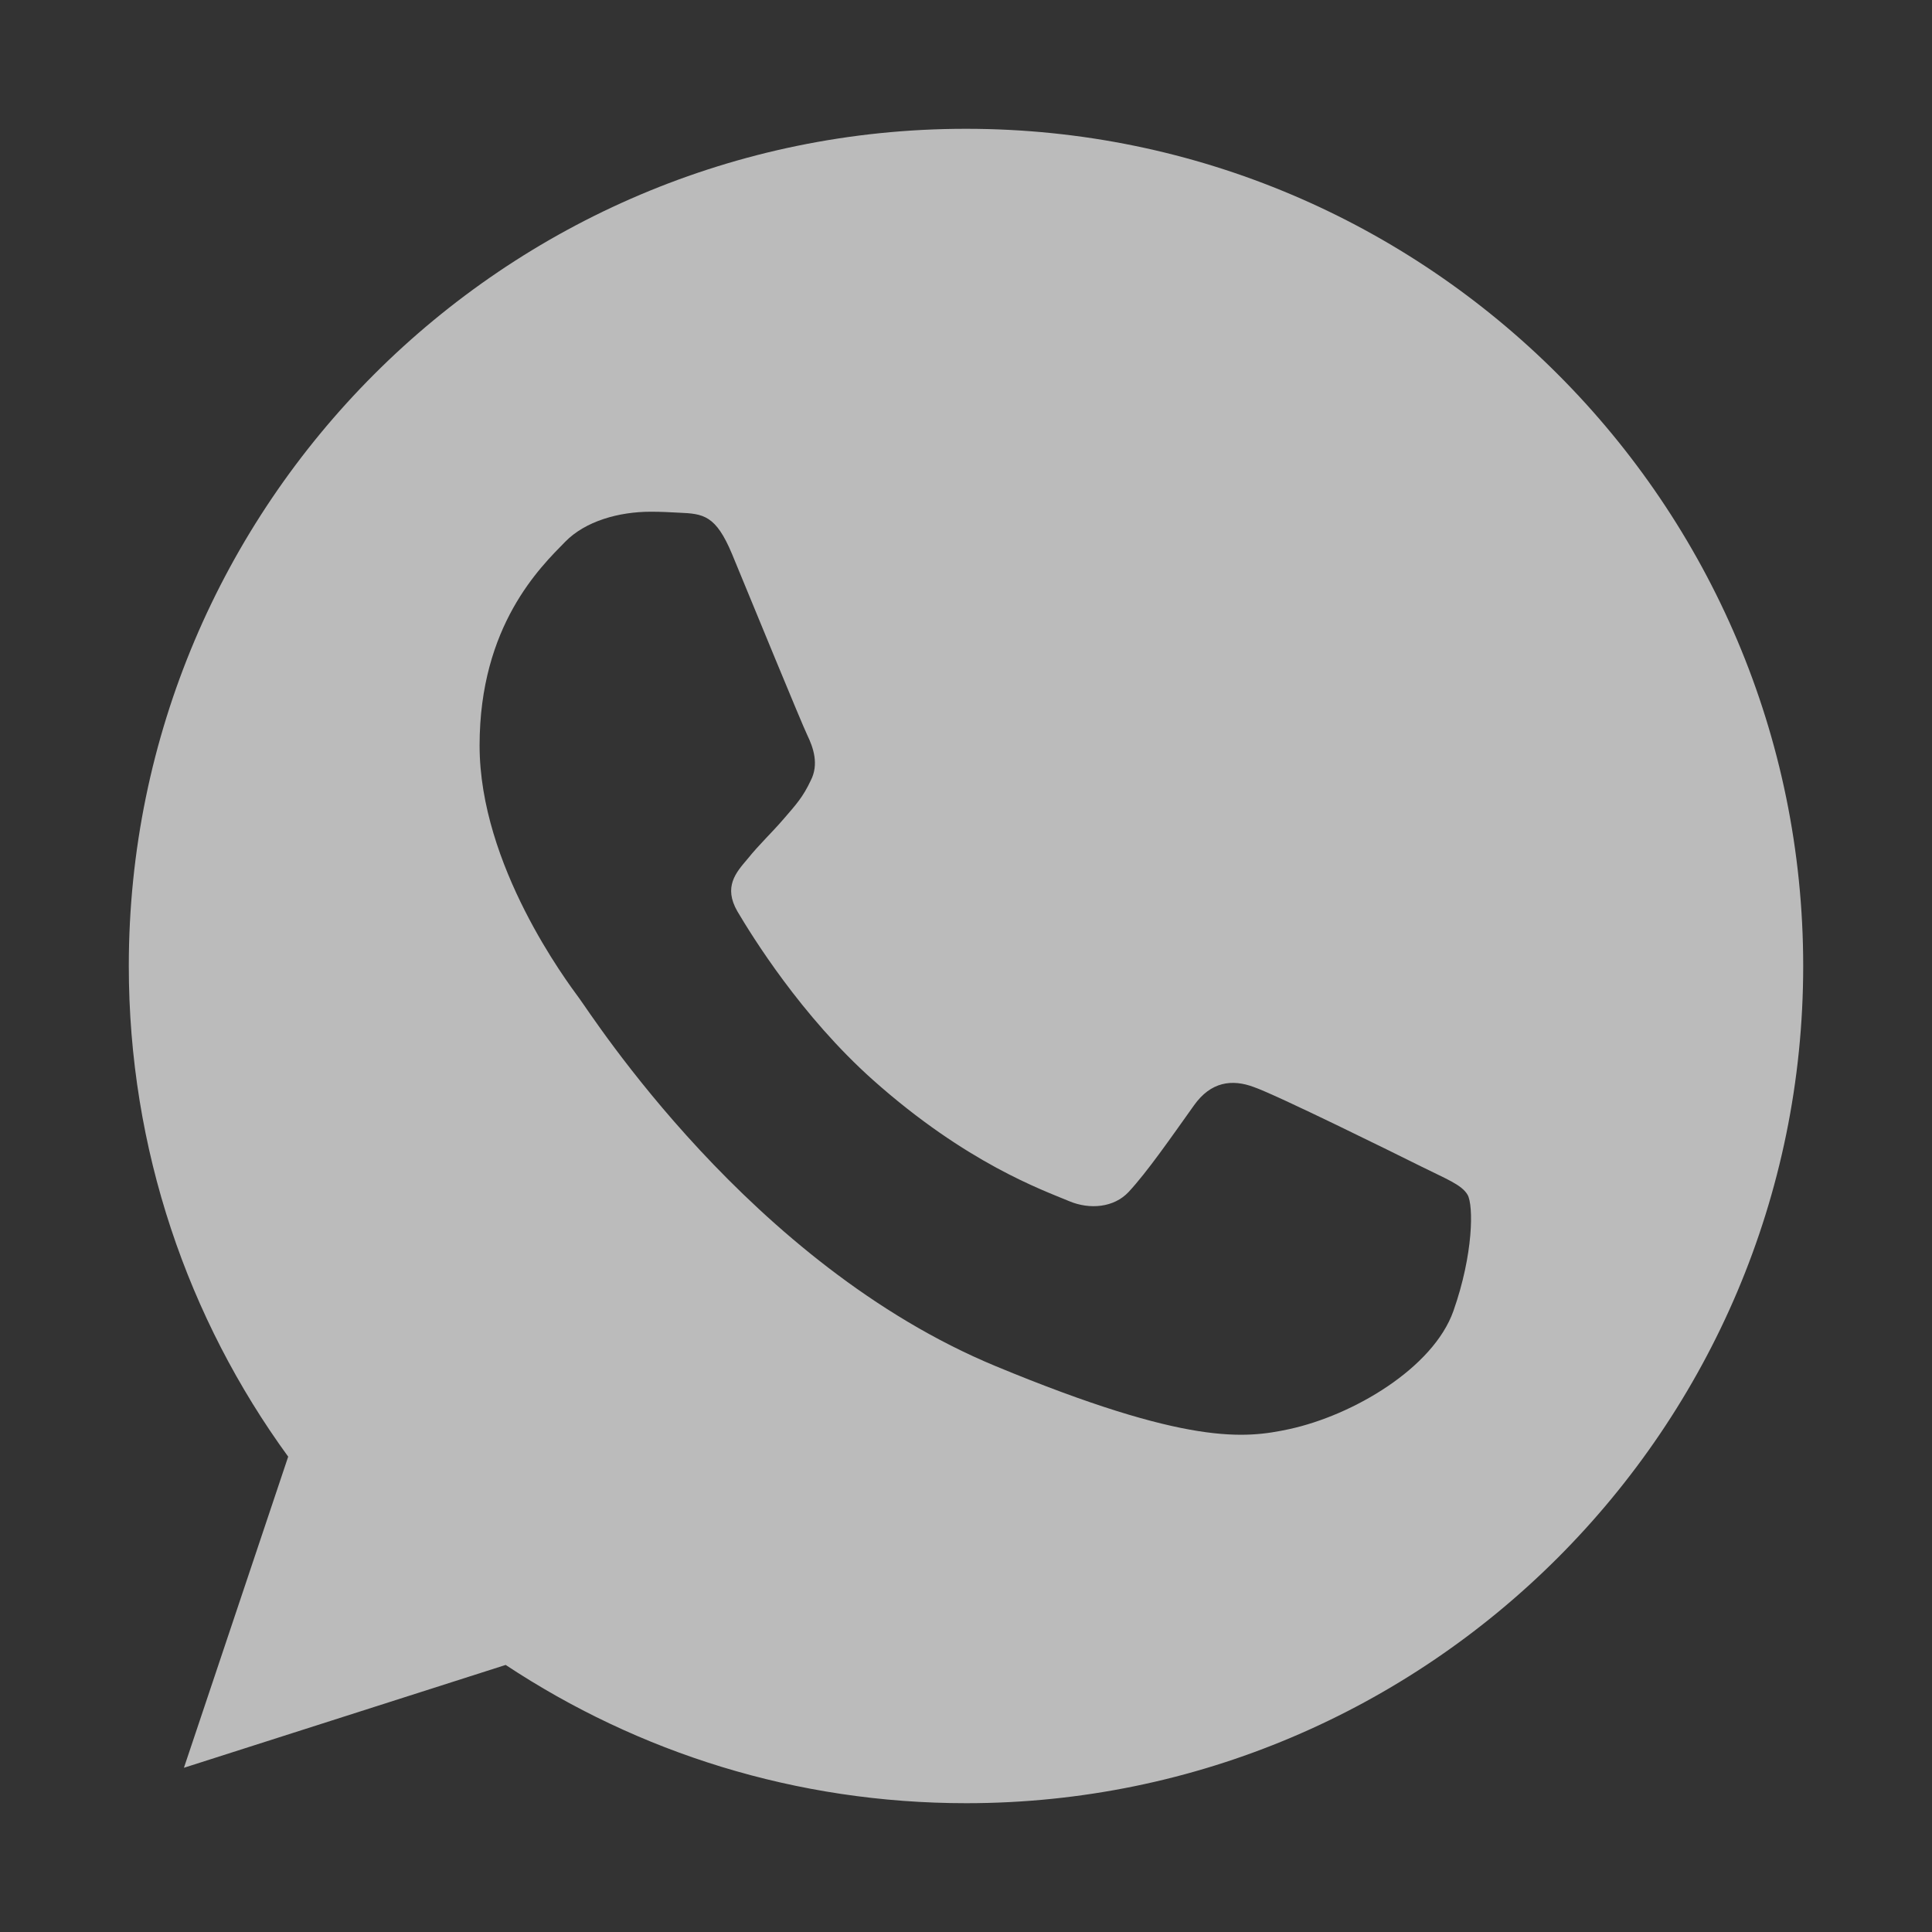 <?xml version="1.0" encoding="UTF-8"?> <svg xmlns="http://www.w3.org/2000/svg" width="30" height="30" viewBox="0 0 30 30" fill="none"><rect x="0" y="0" width="30" height="30" fill="#333333" stroke="none"/> <g opacity="0.7"> <path fill-rule="evenodd" clip-rule="evenodd" d="M11.367 8.603C11.115 8 10.924 7.977 10.542 7.961C10.412 7.954 10.267 7.946 10.106 7.946C9.609 7.946 9.09 8.092 8.777 8.412C8.395 8.802 7.447 9.712 7.447 11.576C7.447 13.441 8.807 15.245 8.991 15.497C9.182 15.749 11.642 19.632 15.462 21.214C18.45 22.452 19.336 22.337 20.016 22.192C21.009 21.978 22.254 21.244 22.568 20.358C22.881 19.471 22.881 18.715 22.789 18.554C22.698 18.394 22.445 18.302 22.064 18.111C21.682 17.92 19.825 17.003 19.473 16.881C19.13 16.751 18.801 16.797 18.541 17.163C18.175 17.676 17.816 18.195 17.525 18.509C17.296 18.753 16.922 18.784 16.608 18.654C16.188 18.478 15.012 18.065 13.56 16.774C12.437 15.773 11.673 14.527 11.451 14.153C11.23 13.771 11.428 13.549 11.604 13.342C11.795 13.105 11.978 12.938 12.169 12.716C12.36 12.494 12.467 12.38 12.589 12.12C12.72 11.867 12.628 11.607 12.536 11.416C12.444 11.225 11.68 9.36 11.367 8.603ZM14.996 2C7.829 2 2 7.831 2 15C2 17.843 2.917 20.48 4.475 22.619L2.856 27.45L7.852 25.853C9.908 27.213 12.36 28 15.004 28C22.171 28 28 22.169 28 15C28 7.832 22.171 2 15.004 2H14.996L14.996 2Z" fill="#F5F5F5"></path> </g> </svg> 
